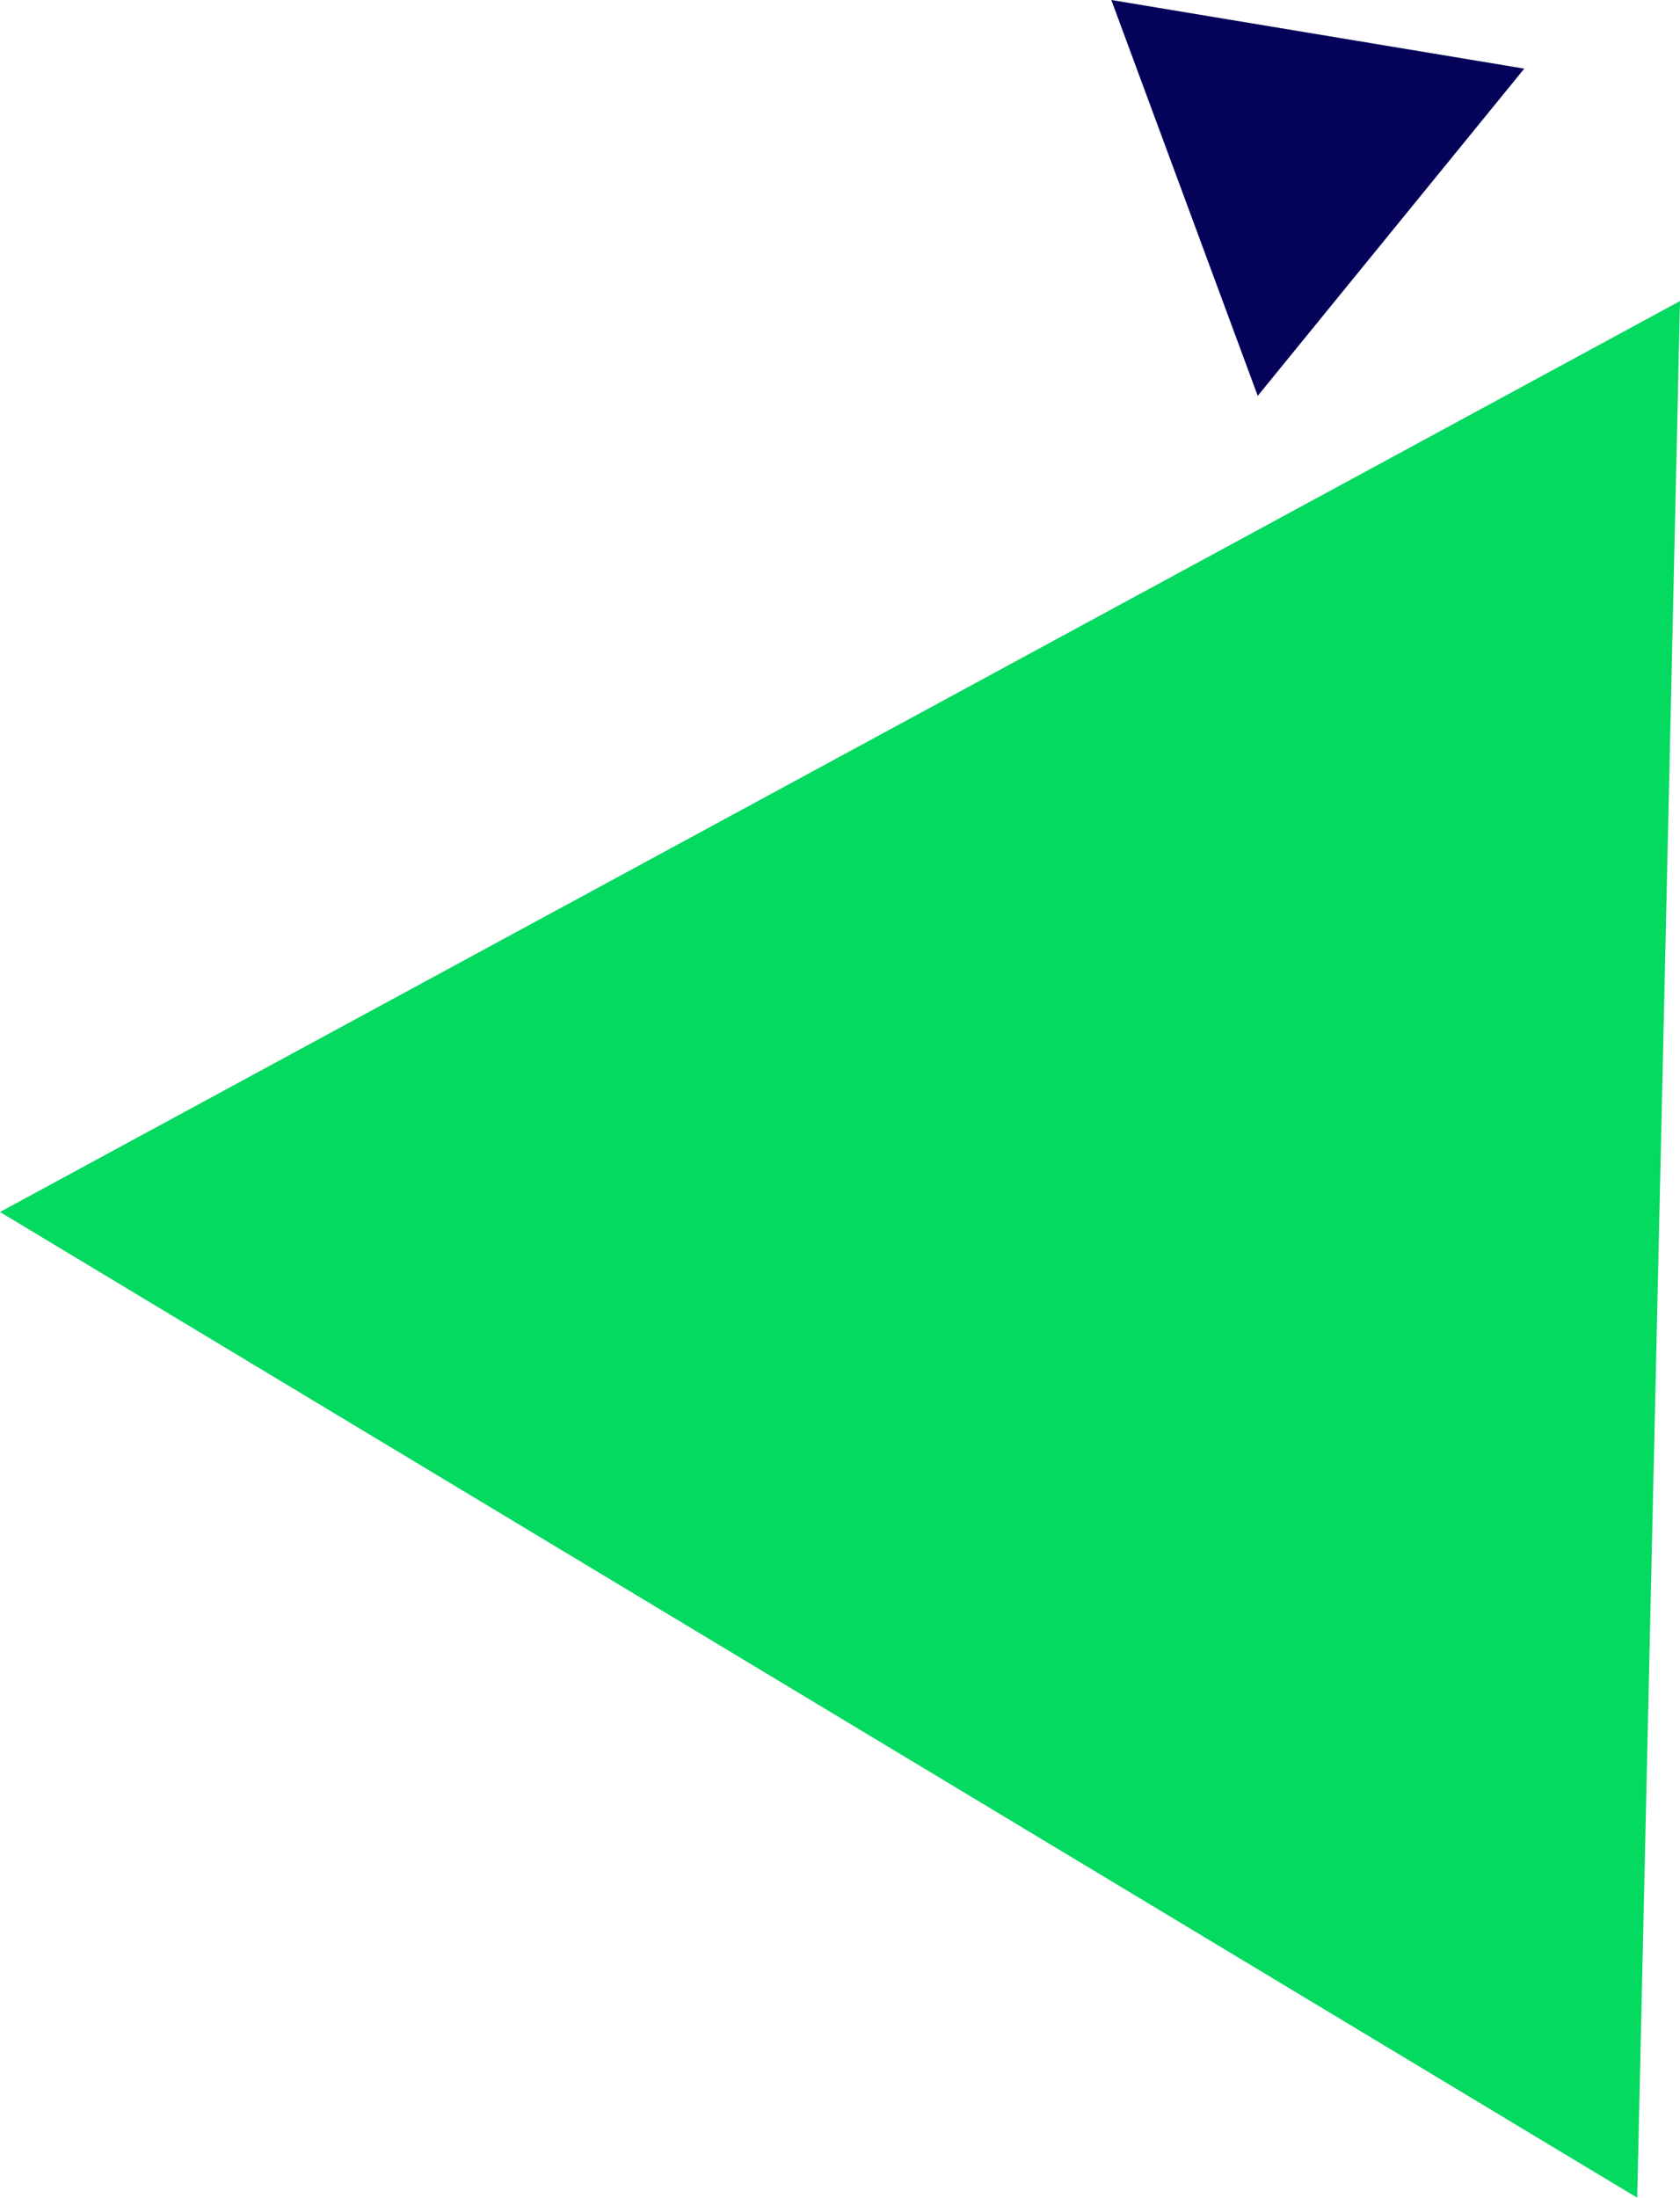 <svg xmlns="http://www.w3.org/2000/svg" id="uuid-55a181f8-f3cc-44b4-81aa-079445dc3ce0" viewBox="0 0 203.78 266.43"><defs><style>.uuid-87db3a88-8e59-4f00-afbd-00c373377858{fill:#04d960;}.uuid-87db3a88-8e59-4f00-afbd-00c373377858,.uuid-0a5b8516-96e5-44dd-82a9-371f974ff513{stroke-width:0px;}.uuid-0a5b8516-96e5-44dd-82a9-371f974ff513{fill:#050259;}</style></defs><polygon class="uuid-87db3a88-8e59-4f00-afbd-00c373377858" points="0 146.93 203.78 36.5 198.59 266.43 0 146.93"></polygon><polygon class="uuid-0a5b8516-96e5-44dd-82a9-371f974ff513" points="152.56 47.99 134.8 0 184.89 8.32 152.56 47.99"></polygon></svg>